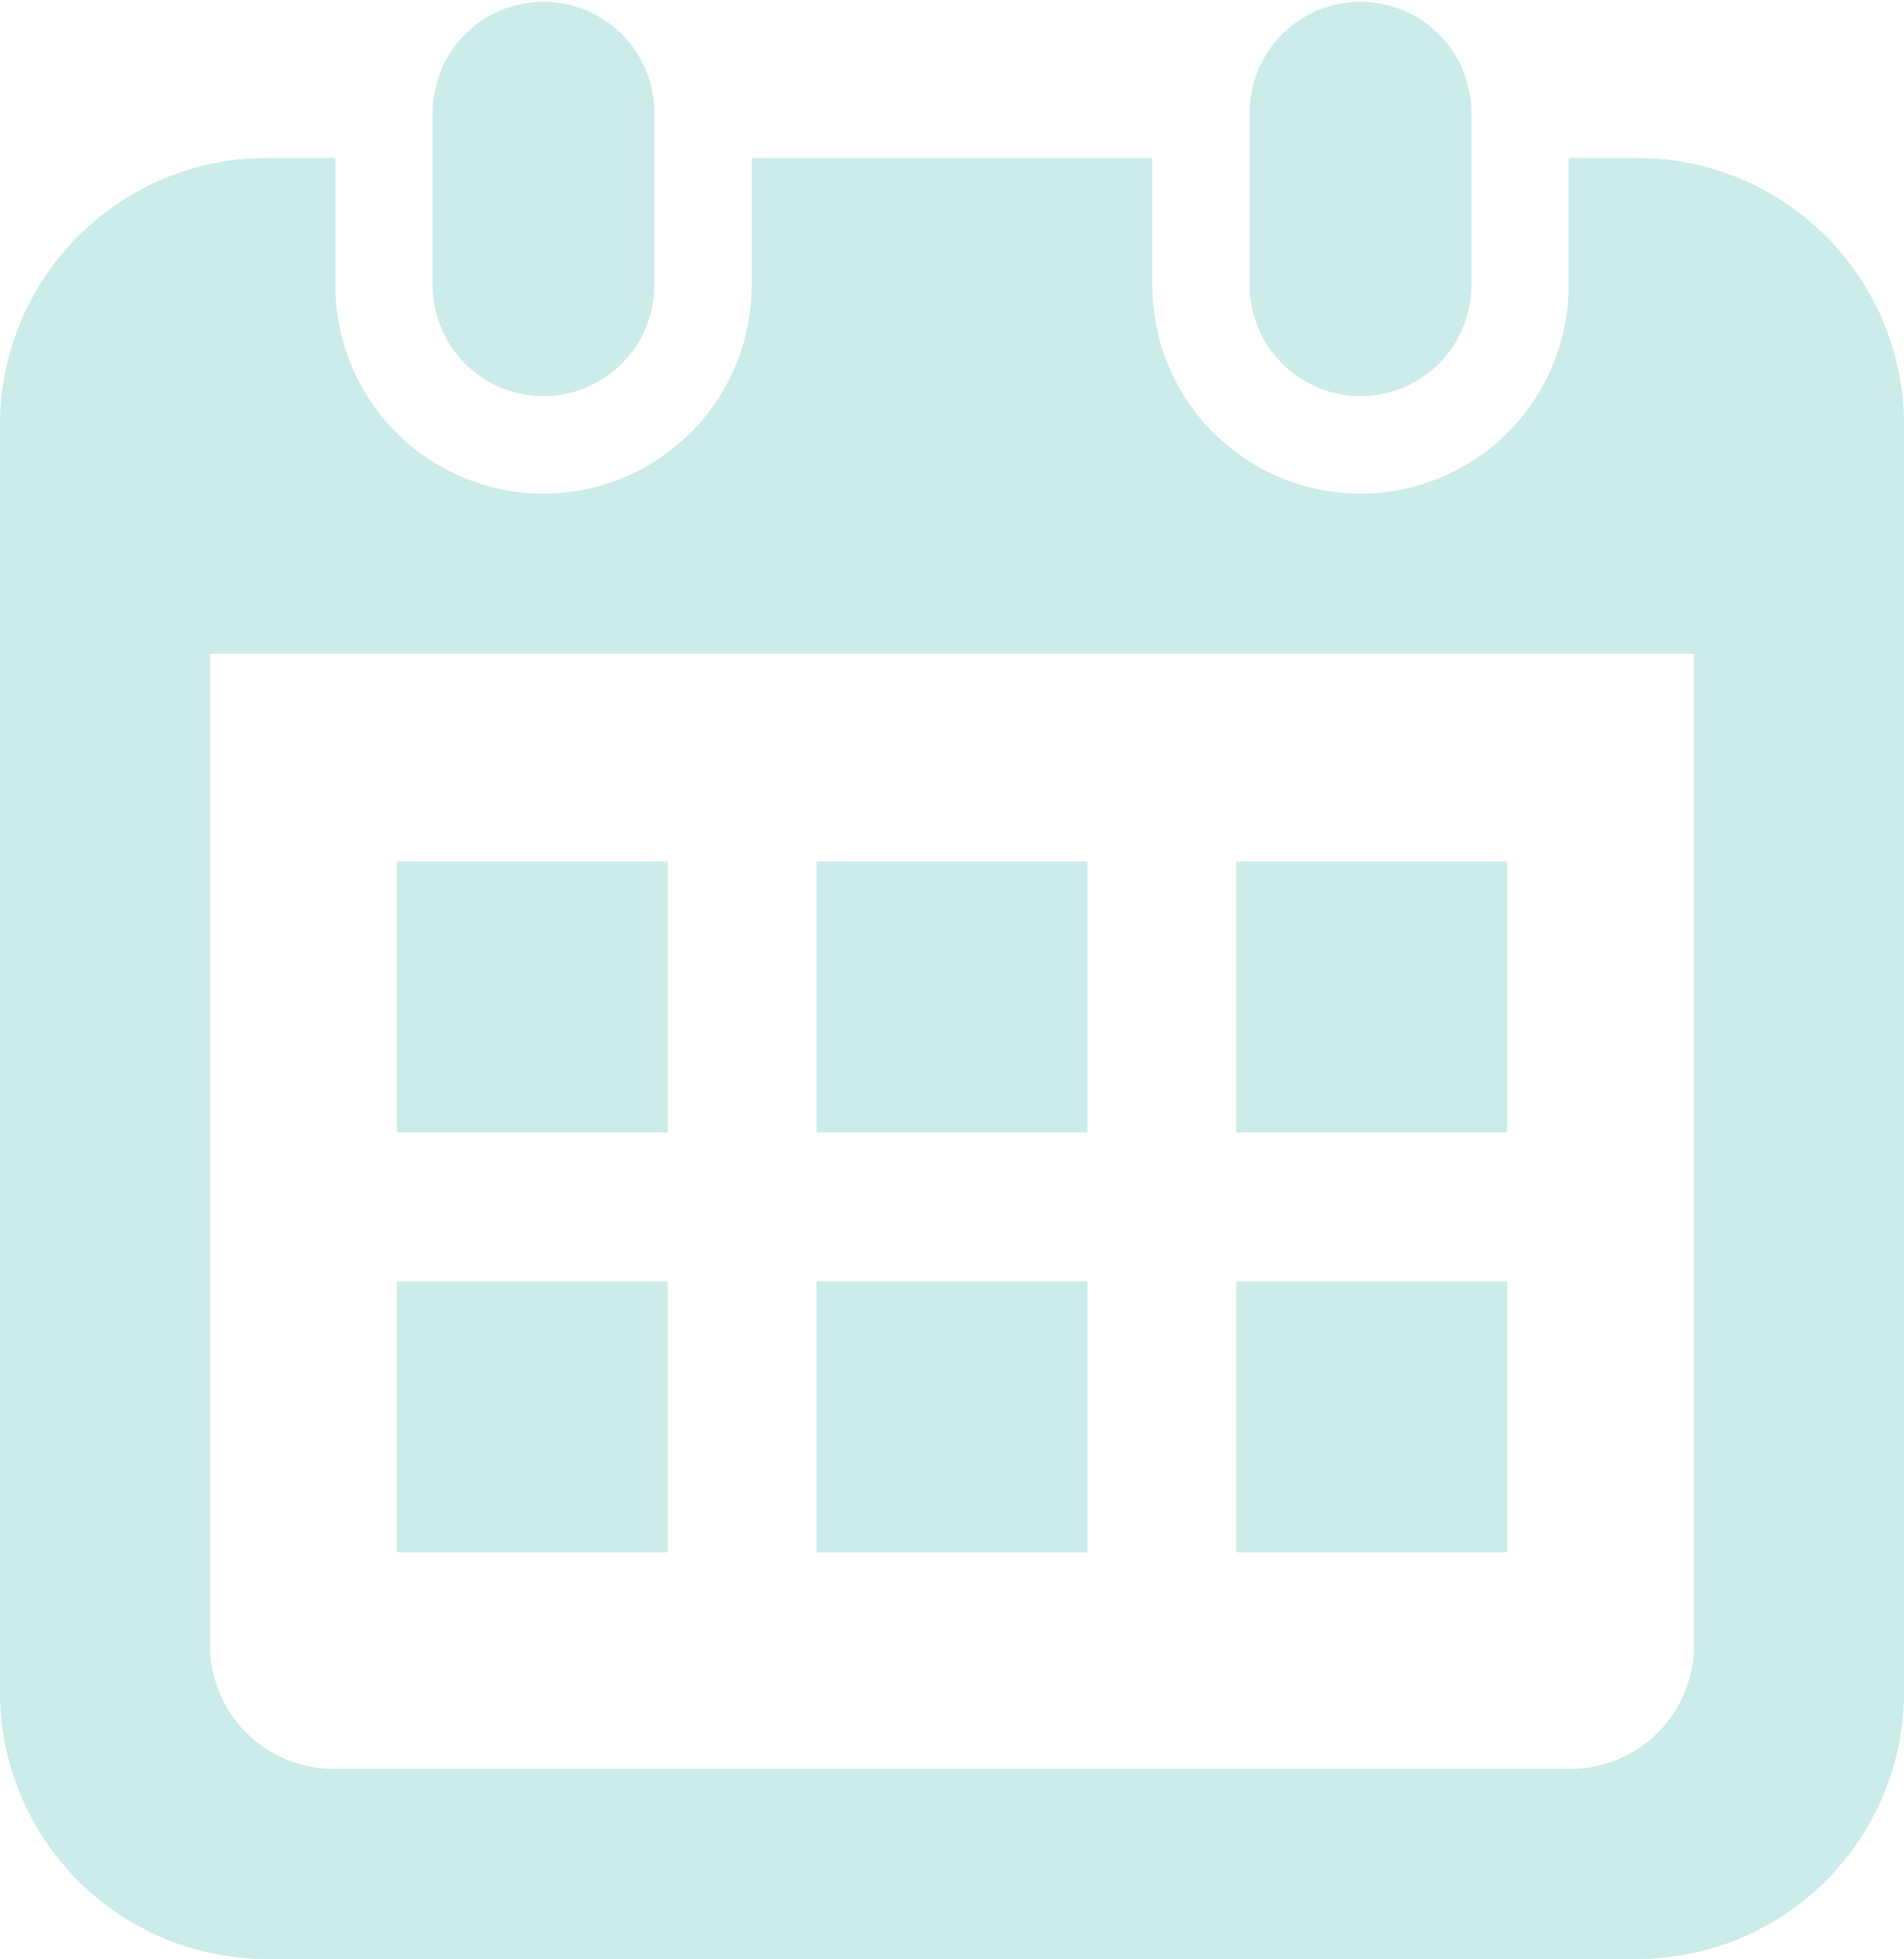 <svg xmlns="http://www.w3.org/2000/svg" width="64.286" height="66.113" viewBox="0 0 64.286 66.113">
  <g id="カレンダーのフリーアイコン33" transform="translate(-7.073)">
    <path id="パス_1316" data-name="パス 1316" d="M123.961,13.368a3.741,3.741,0,0,0,3.74-3.741V3.74a3.741,3.741,0,0,0-7.481,0V9.627A3.741,3.741,0,0,0,123.961,13.368Z" transform="translate(-98.537)" fill="#cbece8"/>
    <path id="パス_1317" data-name="パス 1317" d="M337.584,13.368a3.741,3.741,0,0,0,3.74-3.741V3.74a3.741,3.741,0,0,0-7.481,0V9.627A3.741,3.741,0,0,0,337.584,13.368Z" transform="translate(-284.575)" fill="#cbece8"/>
    <path id="パス_1318" data-name="パス 1318" d="M62.351,41.288H60.036v4.3a7.028,7.028,0,1,1-14.056,0v-4.3H32.452v4.3a7.028,7.028,0,1,1-14.056,0v-4.3H16.081A9.008,9.008,0,0,0,7.073,50.3V93.061a9.008,9.008,0,0,0,9.008,9.008h46.27a9.008,9.008,0,0,0,9.008-9.008V50.3A9.008,9.008,0,0,0,62.351,41.288ZM64.27,91.48A4.179,4.179,0,0,1,60.1,95.654H18.337a4.179,4.179,0,0,1-4.175-4.174V58.021H64.27V91.48Z" transform="translate(0 -35.957)" fill="#cbece8"/>
    <rect id="長方形_435" data-name="長方形 435" width="9.143" height="9.142" transform="translate(34.642 43.246)" fill="#cbece8"/>
    <rect id="長方形_436" data-name="長方形 436" width="9.143" height="9.142" transform="translate(20.472 43.246)" fill="#cbece8"/>
    <rect id="長方形_437" data-name="長方形 437" width="9.145" height="9.143" transform="translate(48.815 29.073)" fill="#cbece8"/>
    <rect id="長方形_438" data-name="長方形 438" width="9.145" height="9.142" transform="translate(48.815 43.246)" fill="#cbece8"/>
    <rect id="長方形_439" data-name="長方形 439" width="9.143" height="9.143" transform="translate(34.642 29.073)" fill="#cbece8"/>
    <rect id="長方形_440" data-name="長方形 440" width="9.143" height="9.143" transform="translate(20.472 29.073)" fill="#cbece8"/>
  </g>
</svg>
